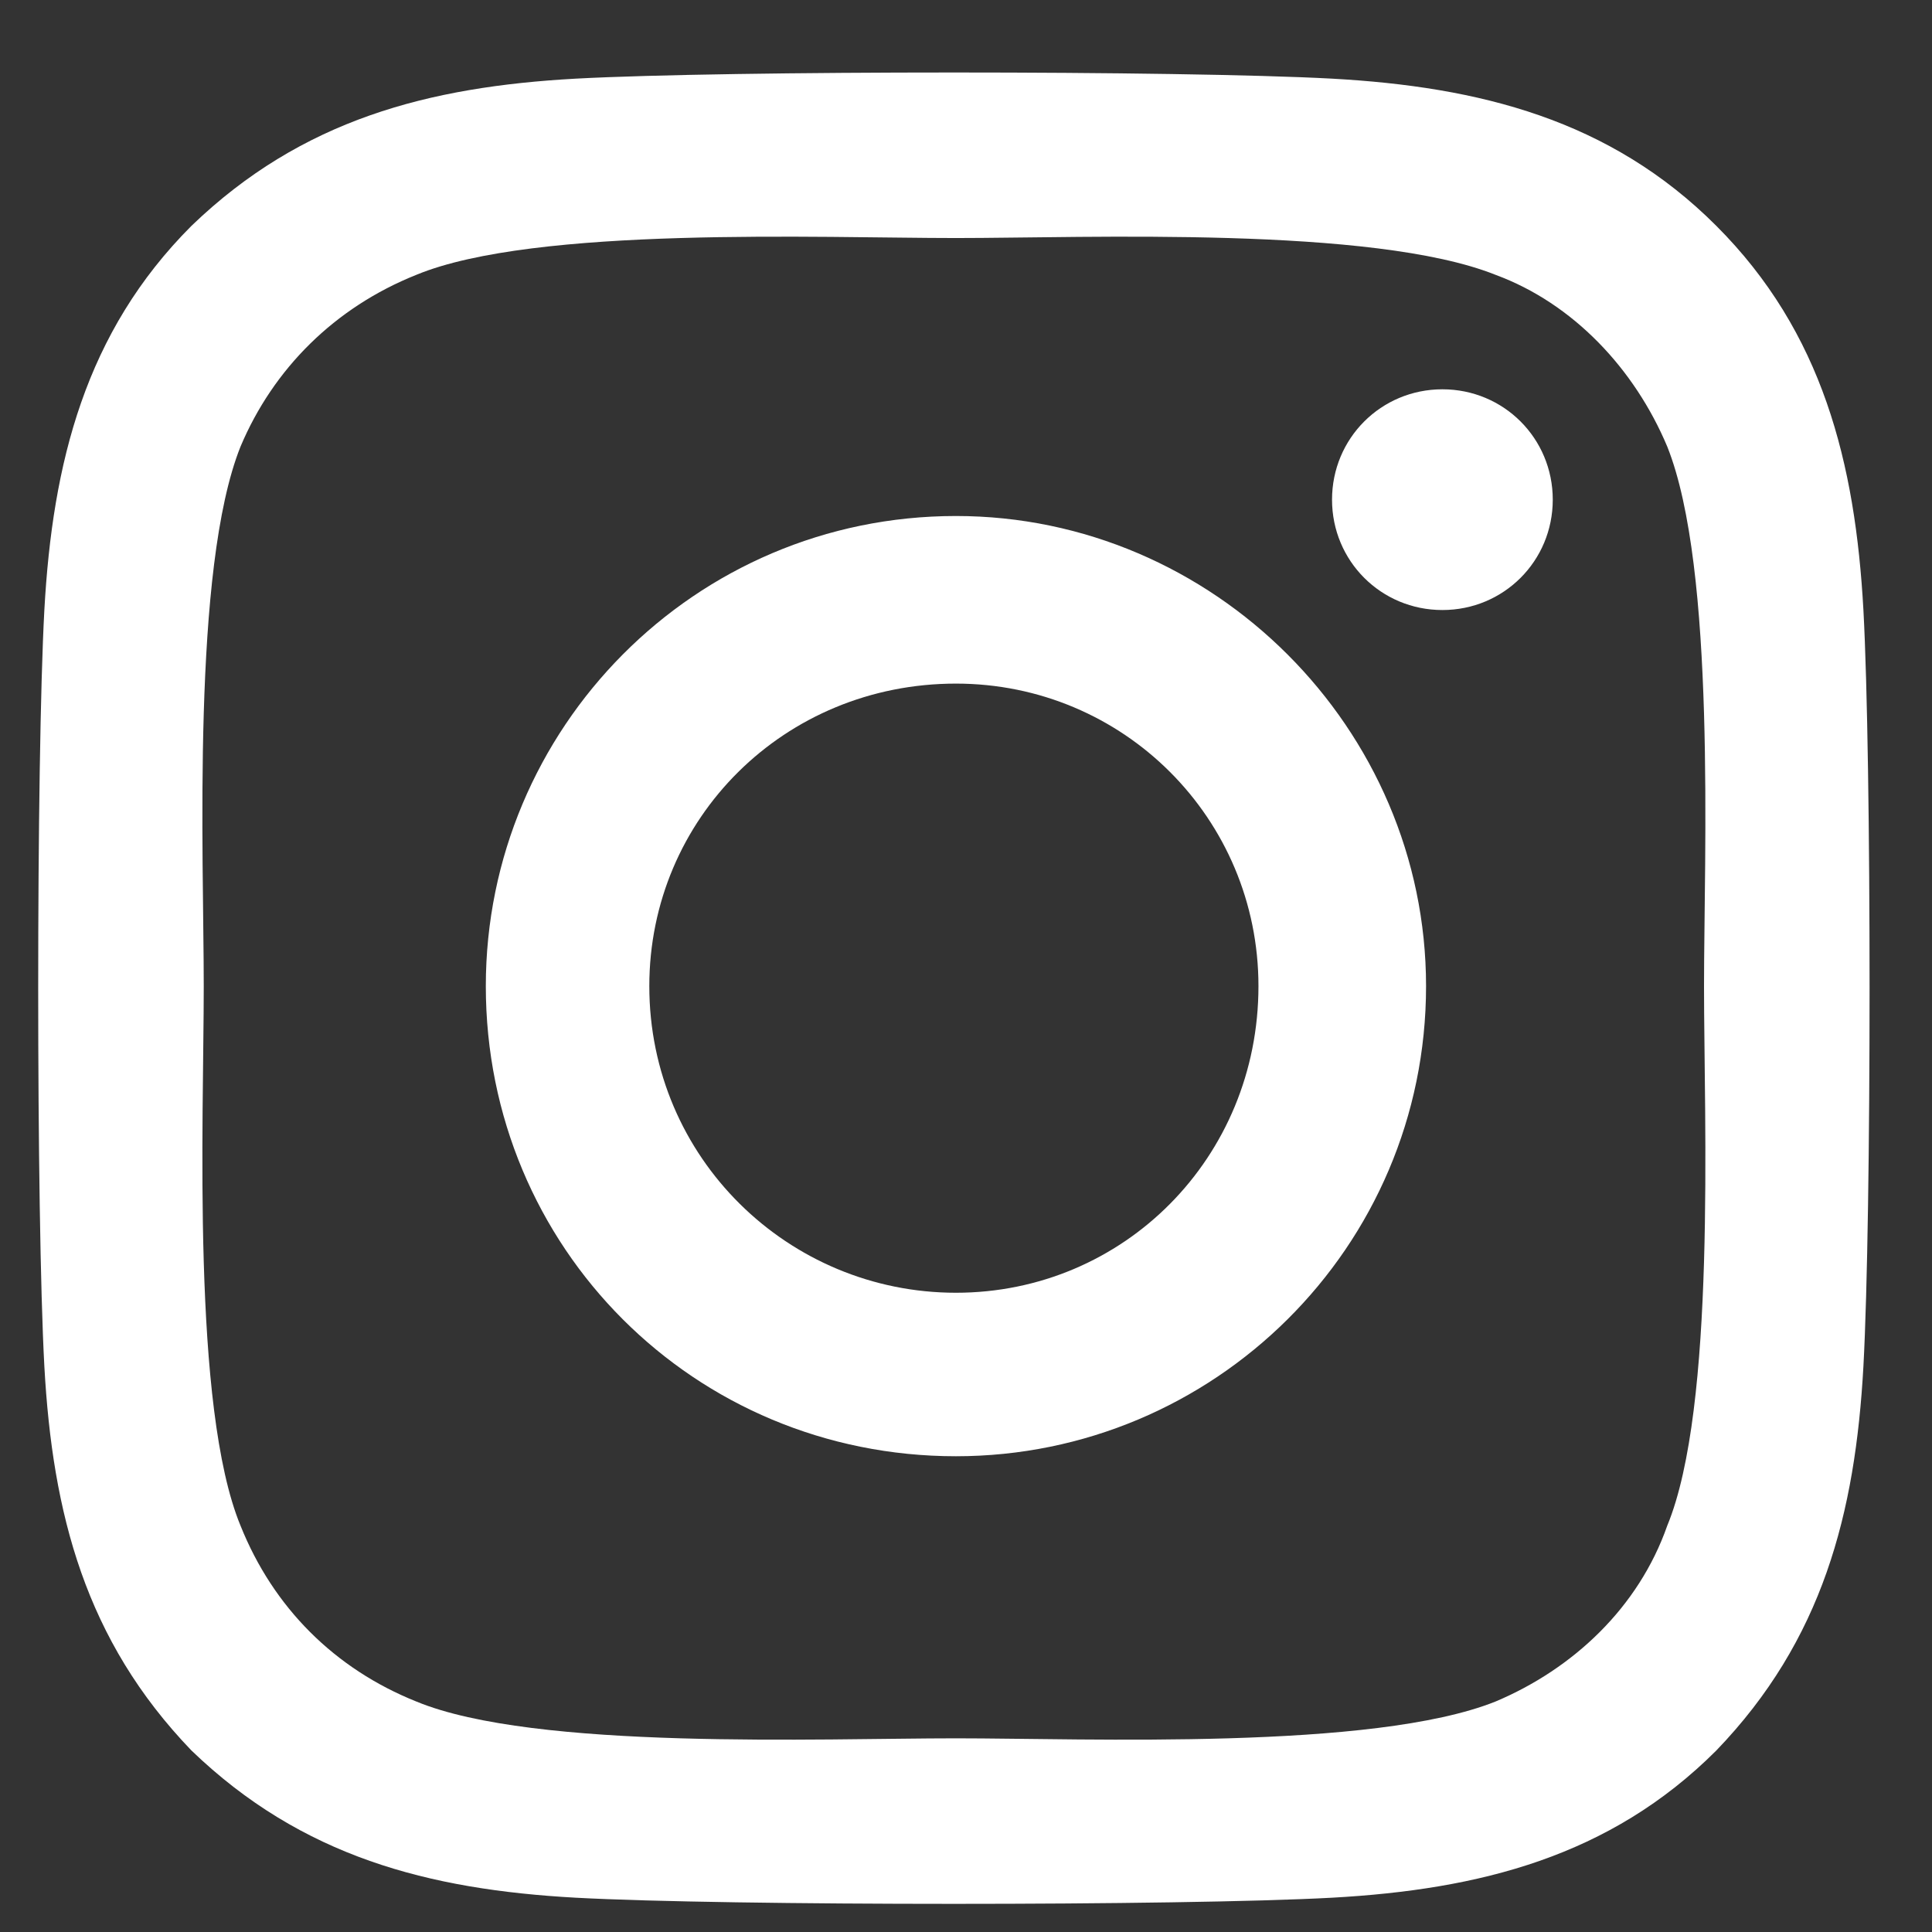 <?xml version="1.0" encoding="UTF-8"?>
<svg xmlns="http://www.w3.org/2000/svg" width="24" height="24" viewBox="0 0 24 24" fill="none">
  <rect x="0" y="0" width="24" height="24" fill="#333333" stroke="none"/>
  <path d="M11.875 6.41C15.074 6.41 17.715 9.051 17.715 12.25C17.715 15.5 15.074 18.09 11.875 18.09C8.625 18.09 6.035 15.5 6.035 12.25C6.035 9.051 8.625 6.41 11.875 6.41ZM11.875 16.059C13.957 16.059 15.633 14.383 15.633 12.25C15.633 10.168 13.957 8.492 11.875 8.492C9.742 8.492 8.066 10.168 8.066 12.25C8.066 14.383 9.793 16.059 11.875 16.059ZM19.289 6.207C19.289 6.969 18.68 7.578 17.918 7.578C17.156 7.578 16.547 6.969 16.547 6.207C16.547 5.445 17.156 4.836 17.918 4.836C18.68 4.836 19.289 5.445 19.289 6.207ZM23.148 7.578C23.25 9.457 23.25 15.094 23.148 16.973C23.047 18.801 22.641 20.375 21.32 21.746C20 23.066 18.375 23.473 16.547 23.574C14.668 23.676 9.031 23.676 7.152 23.574C5.324 23.473 3.75 23.066 2.379 21.746C1.059 20.375 0.652 18.801 0.551 16.973C0.449 15.094 0.449 9.457 0.551 7.578C0.652 5.75 1.059 4.125 2.379 2.805C3.75 1.484 5.324 1.078 7.152 0.977C9.031 0.875 14.668 0.875 16.547 0.977C18.375 1.078 20 1.484 21.32 2.805C22.641 4.125 23.047 5.75 23.148 7.578ZM20.711 18.953C21.32 17.48 21.168 13.926 21.168 12.25C21.168 10.625 21.32 7.07 20.711 5.547C20.305 4.582 19.543 3.77 18.578 3.414C17.055 2.805 13.5 2.957 11.875 2.957C10.199 2.957 6.645 2.805 5.172 3.414C4.156 3.82 3.395 4.582 2.988 5.547C2.379 7.07 2.531 10.625 2.531 12.25C2.531 13.926 2.379 17.48 2.988 18.953C3.395 19.969 4.156 20.73 5.172 21.137C6.645 21.746 10.199 21.594 11.875 21.594C13.5 21.594 17.055 21.746 18.578 21.137C19.543 20.73 20.355 19.969 20.711 18.953Z" fill="white"></path>
</svg>
